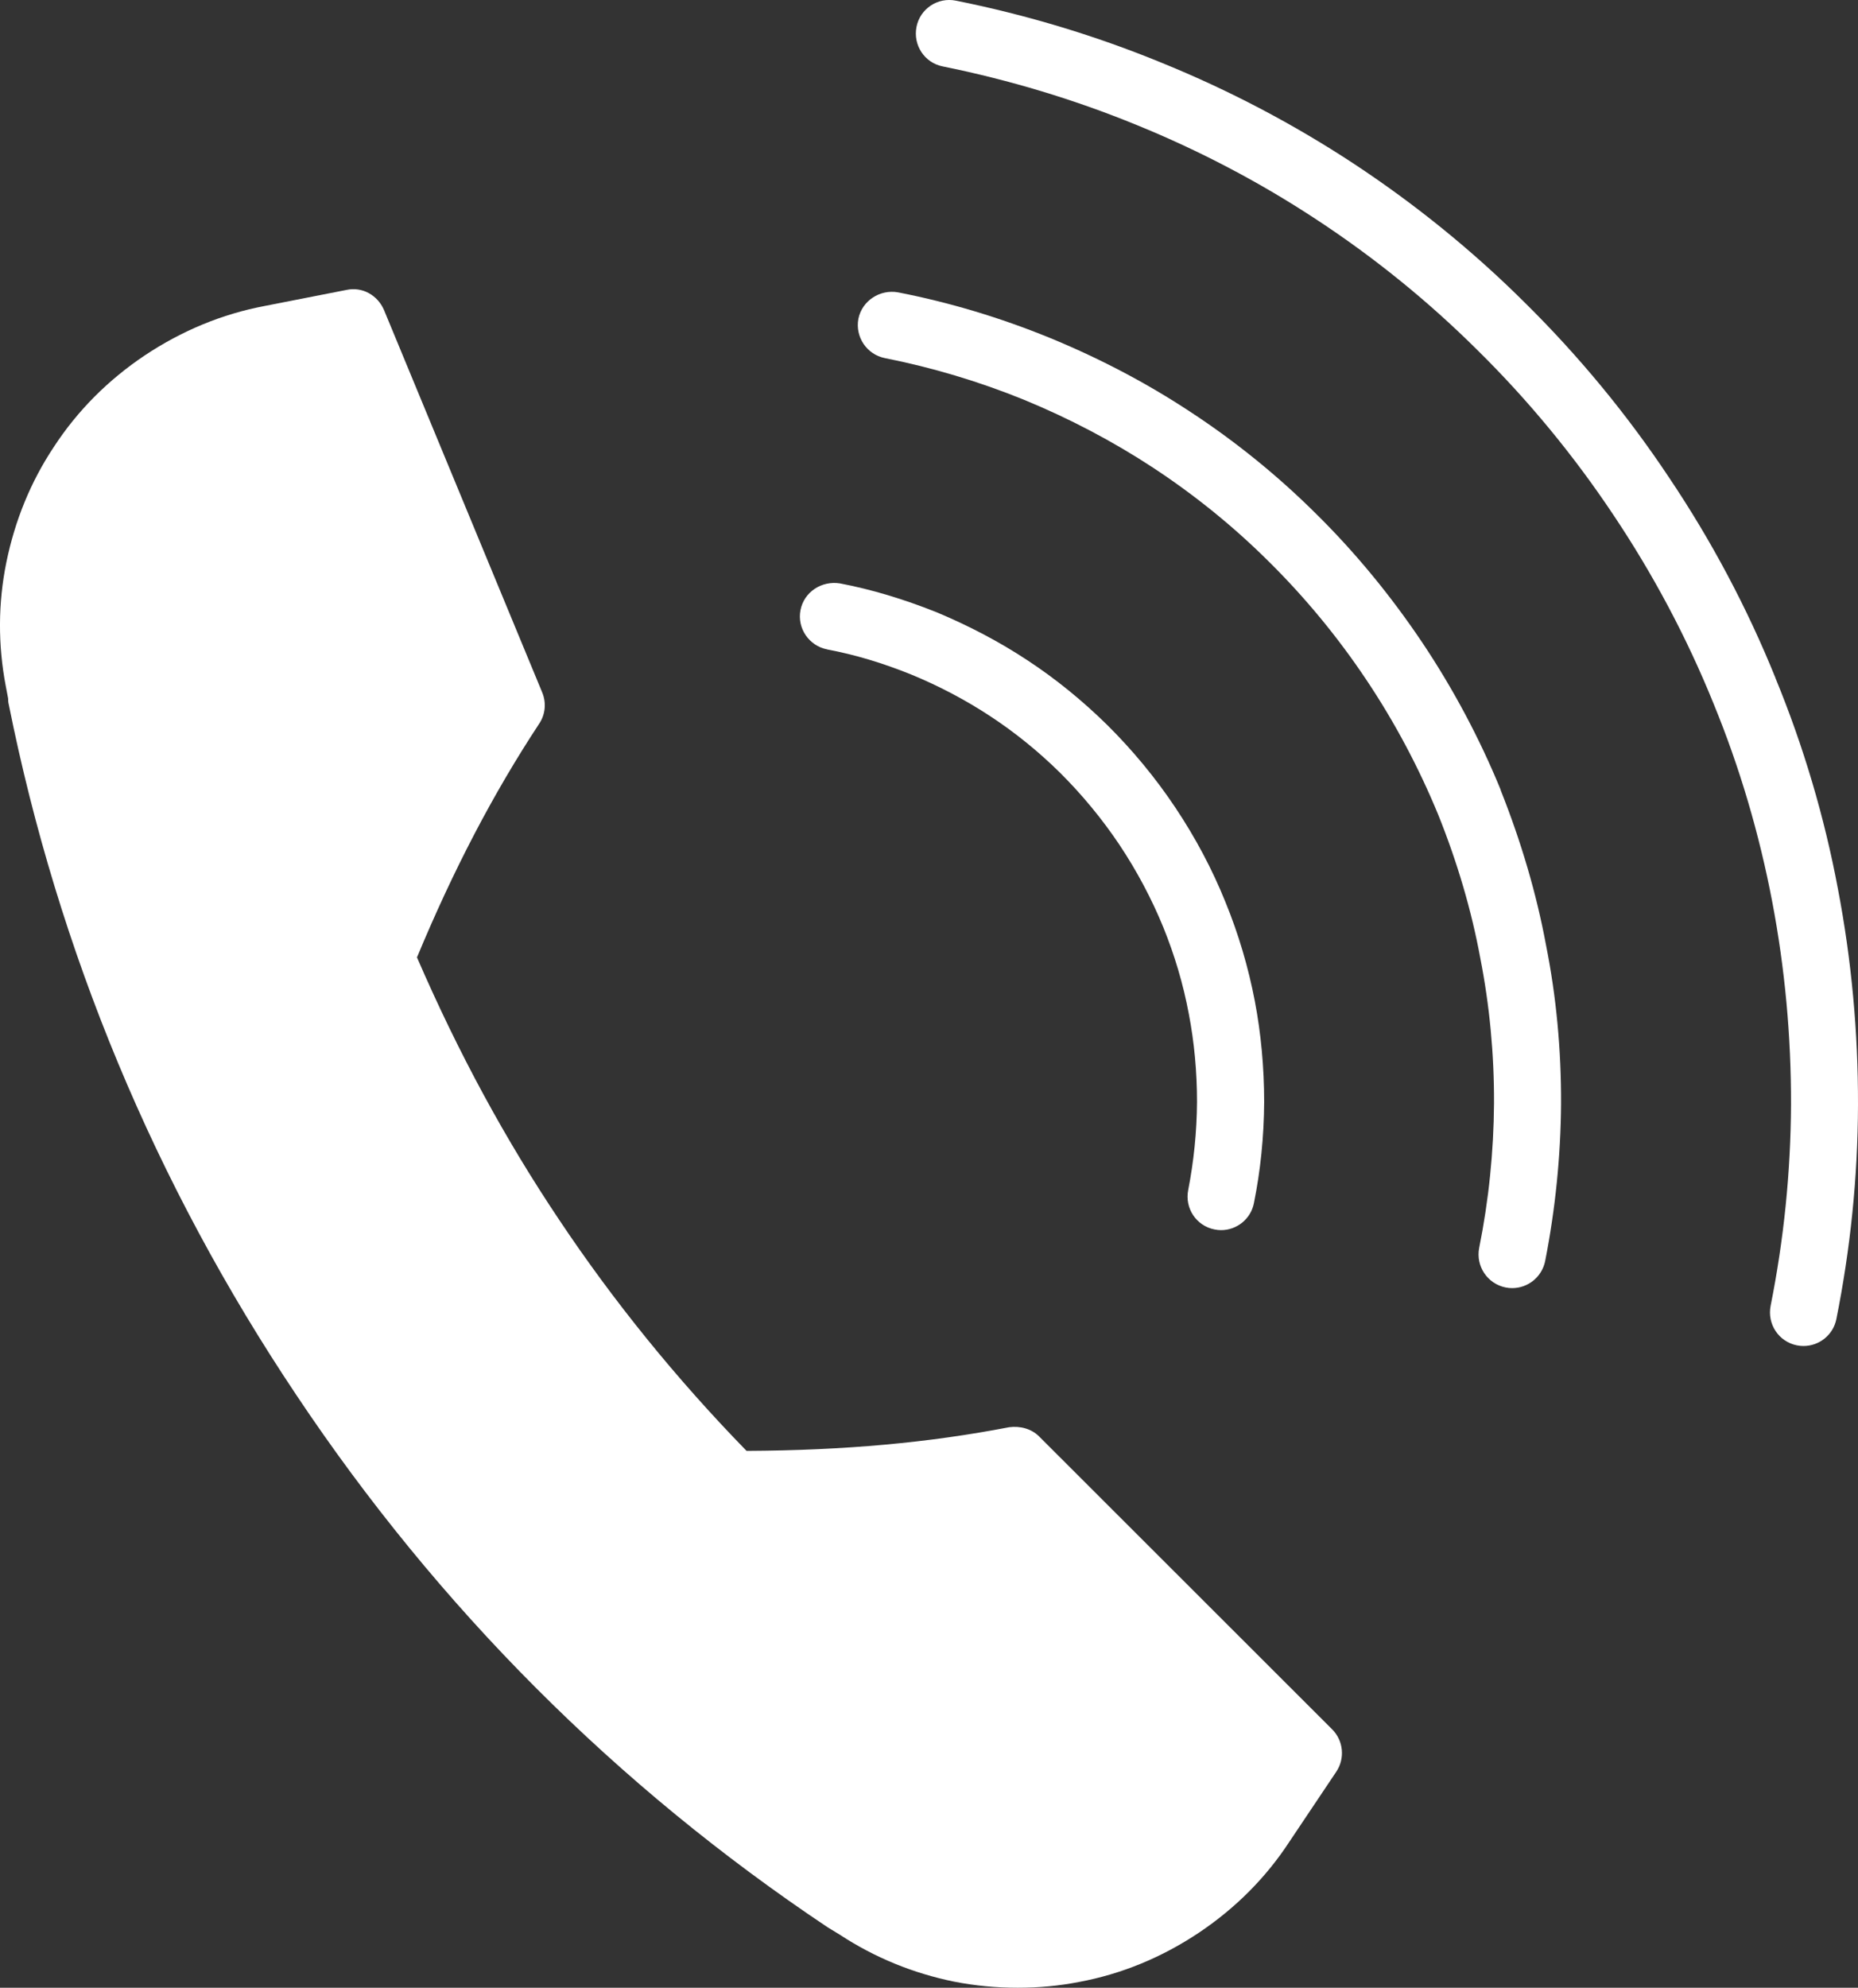 <svg xmlns="http://www.w3.org/2000/svg" id="Ebene_2" viewBox="0 0 366.41 391.86"><rect x="0" y="0" width="366.41" height="391.86" fill="#333333" stroke="none"/><defs><style>.cls-1{fill:#fff;stroke-width:0px;}</style></defs><g id="Ebene_1-2"><path class="cls-1" d="M262.71,340.92l-57.78-57.73c-1.54-1.55-3.76-2.11-5.92-1.83-15.77,3.04-32.27,4.57-51.78,4.67-13.83-14.19-26.26-29.52-37-45.62-10.55-15.74-19.77-32.68-28-51.67,7.18-17.27,15.06-32.35,24.1-46.07,1.23-1.83,1.44-4.14.59-6.18l-31.2-75.39c-1.25-2.89-4.27-4.64-7.42-3.94l-16.11,3.16c-8.37,1.58-16.28,4.85-23.64,9.74-7.24,4.85-13.28,10.91-17.93,18.04-4.53,6.81-7.68,14.46-9.38,22.82-1.62,7.99-1.66,16.18-.1,24.35l.46,2.41c0,.39.02.77.12,1.16,9.75,48.67,28.83,94.5,56.71,136.16,27.92,41.83,63.08,77.09,104.75,104.92l2.49,1.52c6.81,4.46,14.38,7.57,22.5,9.22,4.12.81,8.29,1.2,12.53,1.2s8.13-.37,12.05-1.13c8.41-1.56,16.34-4.83,23.62-9.68,7.32-4.89,13.34-10.97,17.93-18.01l9.22-13.76c1.76-2.62,1.42-6.14-.81-8.36h0Z"></path><path class="cls-1" d="M350.15,133.69c-5.56-13.77-12.62-27.08-20.99-39.53-8.29-12.47-17.89-24.08-28.51-34.55-10.21-10.16-21.59-19.38-33.74-27.38-11.87-7.8-24.57-14.47-37.79-19.84-12.98-5.34-26.65-9.46-40.6-12.26-3.58-.73-7.08,1.59-7.78,5.17-.71,3.59,1.58,7.08,5.16,7.79,13.14,2.66,26,6.53,38.23,11.54,12.41,5.05,24.36,11.32,35.5,18.66,11.42,7.49,22.1,16.16,31.72,25.72,9.99,9.84,19,20.76,26.81,32.48,7.85,11.71,14.5,24.22,19.75,37.18,5.16,12.56,9.04,25.72,11.59,39.12,2.49,13.06,3.74,26.51,3.7,40-.06,13.34-1.43,26.67-4.02,39.63-.71,3.59,1.58,7.08,5.18,7.8.43.09.85.13,1.29.13,3.11,0,5.86-2.17,6.49-5.29,2.77-13.81,4.23-28,4.27-42.21.04-14.35-1.29-28.66-3.94-42.52-2.67-14.27-6.83-28.28-12.33-41.64h0Z"></path><path class="cls-1" d="M295.95,155.72c-4.18-10.21-9.4-19.98-15.47-29.05-6.21-9.25-13.26-17.81-20.93-25.37-7.58-7.54-15.95-14.31-24.81-20.11-8.59-5.67-17.93-10.57-27.8-14.62-9.66-3.94-19.69-6.96-29.86-8.94-3.52-.62-7.06,1.61-7.8,5.21-.67,3.57,1.64,7.05,5.24,7.76,9.34,1.85,18.56,4.61,27.42,8.21,9.04,3.72,17.61,8.24,25.5,13.42,8.13,5.35,15.81,11.54,22.79,18.49,7.04,6.96,13.55,14.8,19.23,23.31,5.58,8.33,10.35,17.31,14.19,26.64,3.76,9.37,6.55,18.85,8.27,28.2,1.82,9.25,2.75,18.89,2.71,28.65-.06,9.48-1.03,19.06-2.93,28.51-.69,3.6,1.64,7.06,5.22,7.78.42.09.85.13,1.28.13,3.11,0,5.86-2.17,6.51-5.31,2.02-10.28,3.07-20.72,3.14-31.04.04-10.67-.95-21.18-2.95-31.19-1.88-10.17-4.91-20.46-8.98-30.68h.03Z"></path><path class="cls-1" d="M163.13,128.03c5.38,1.01,10.86,2.64,16.58,4.95,5.58,2.3,10.8,5.07,15.57,8.21,4.87,3.19,9.52,6.96,13.77,11.15,4.35,4.33,8.31,9.12,11.71,14.2,3.46,5.19,6.35,10.65,8.63,16.21,2.26,5.56,3.96,11.29,5.05,17.12,1.07,5.54,1.62,11.41,1.62,17.36-.04,5.95-.65,11.78-1.74,17.37-.71,3.57,1.58,7.06,5.18,7.77.44.09.87.14,1.29.14,3.11,0,5.88-2.19,6.49-5.33,1.29-6.37,1.98-13.07,2.02-19.91,0-6.87-.63-13.55-1.84-19.91-1.27-6.63-3.21-13.23-5.82-19.59-2.57-6.38-5.88-12.62-9.87-18.59-3.9-5.84-8.41-11.29-13.42-16.26-4.91-4.83-10.23-9.15-15.79-12.79-5.44-3.59-11.42-6.74-17.85-9.43-6.63-2.64-12.88-4.51-19.07-5.69-3.62-.57-7.08,1.68-7.78,5.27-.69,3.57,1.68,7.04,5.26,7.74h0Z"></path></g></svg>